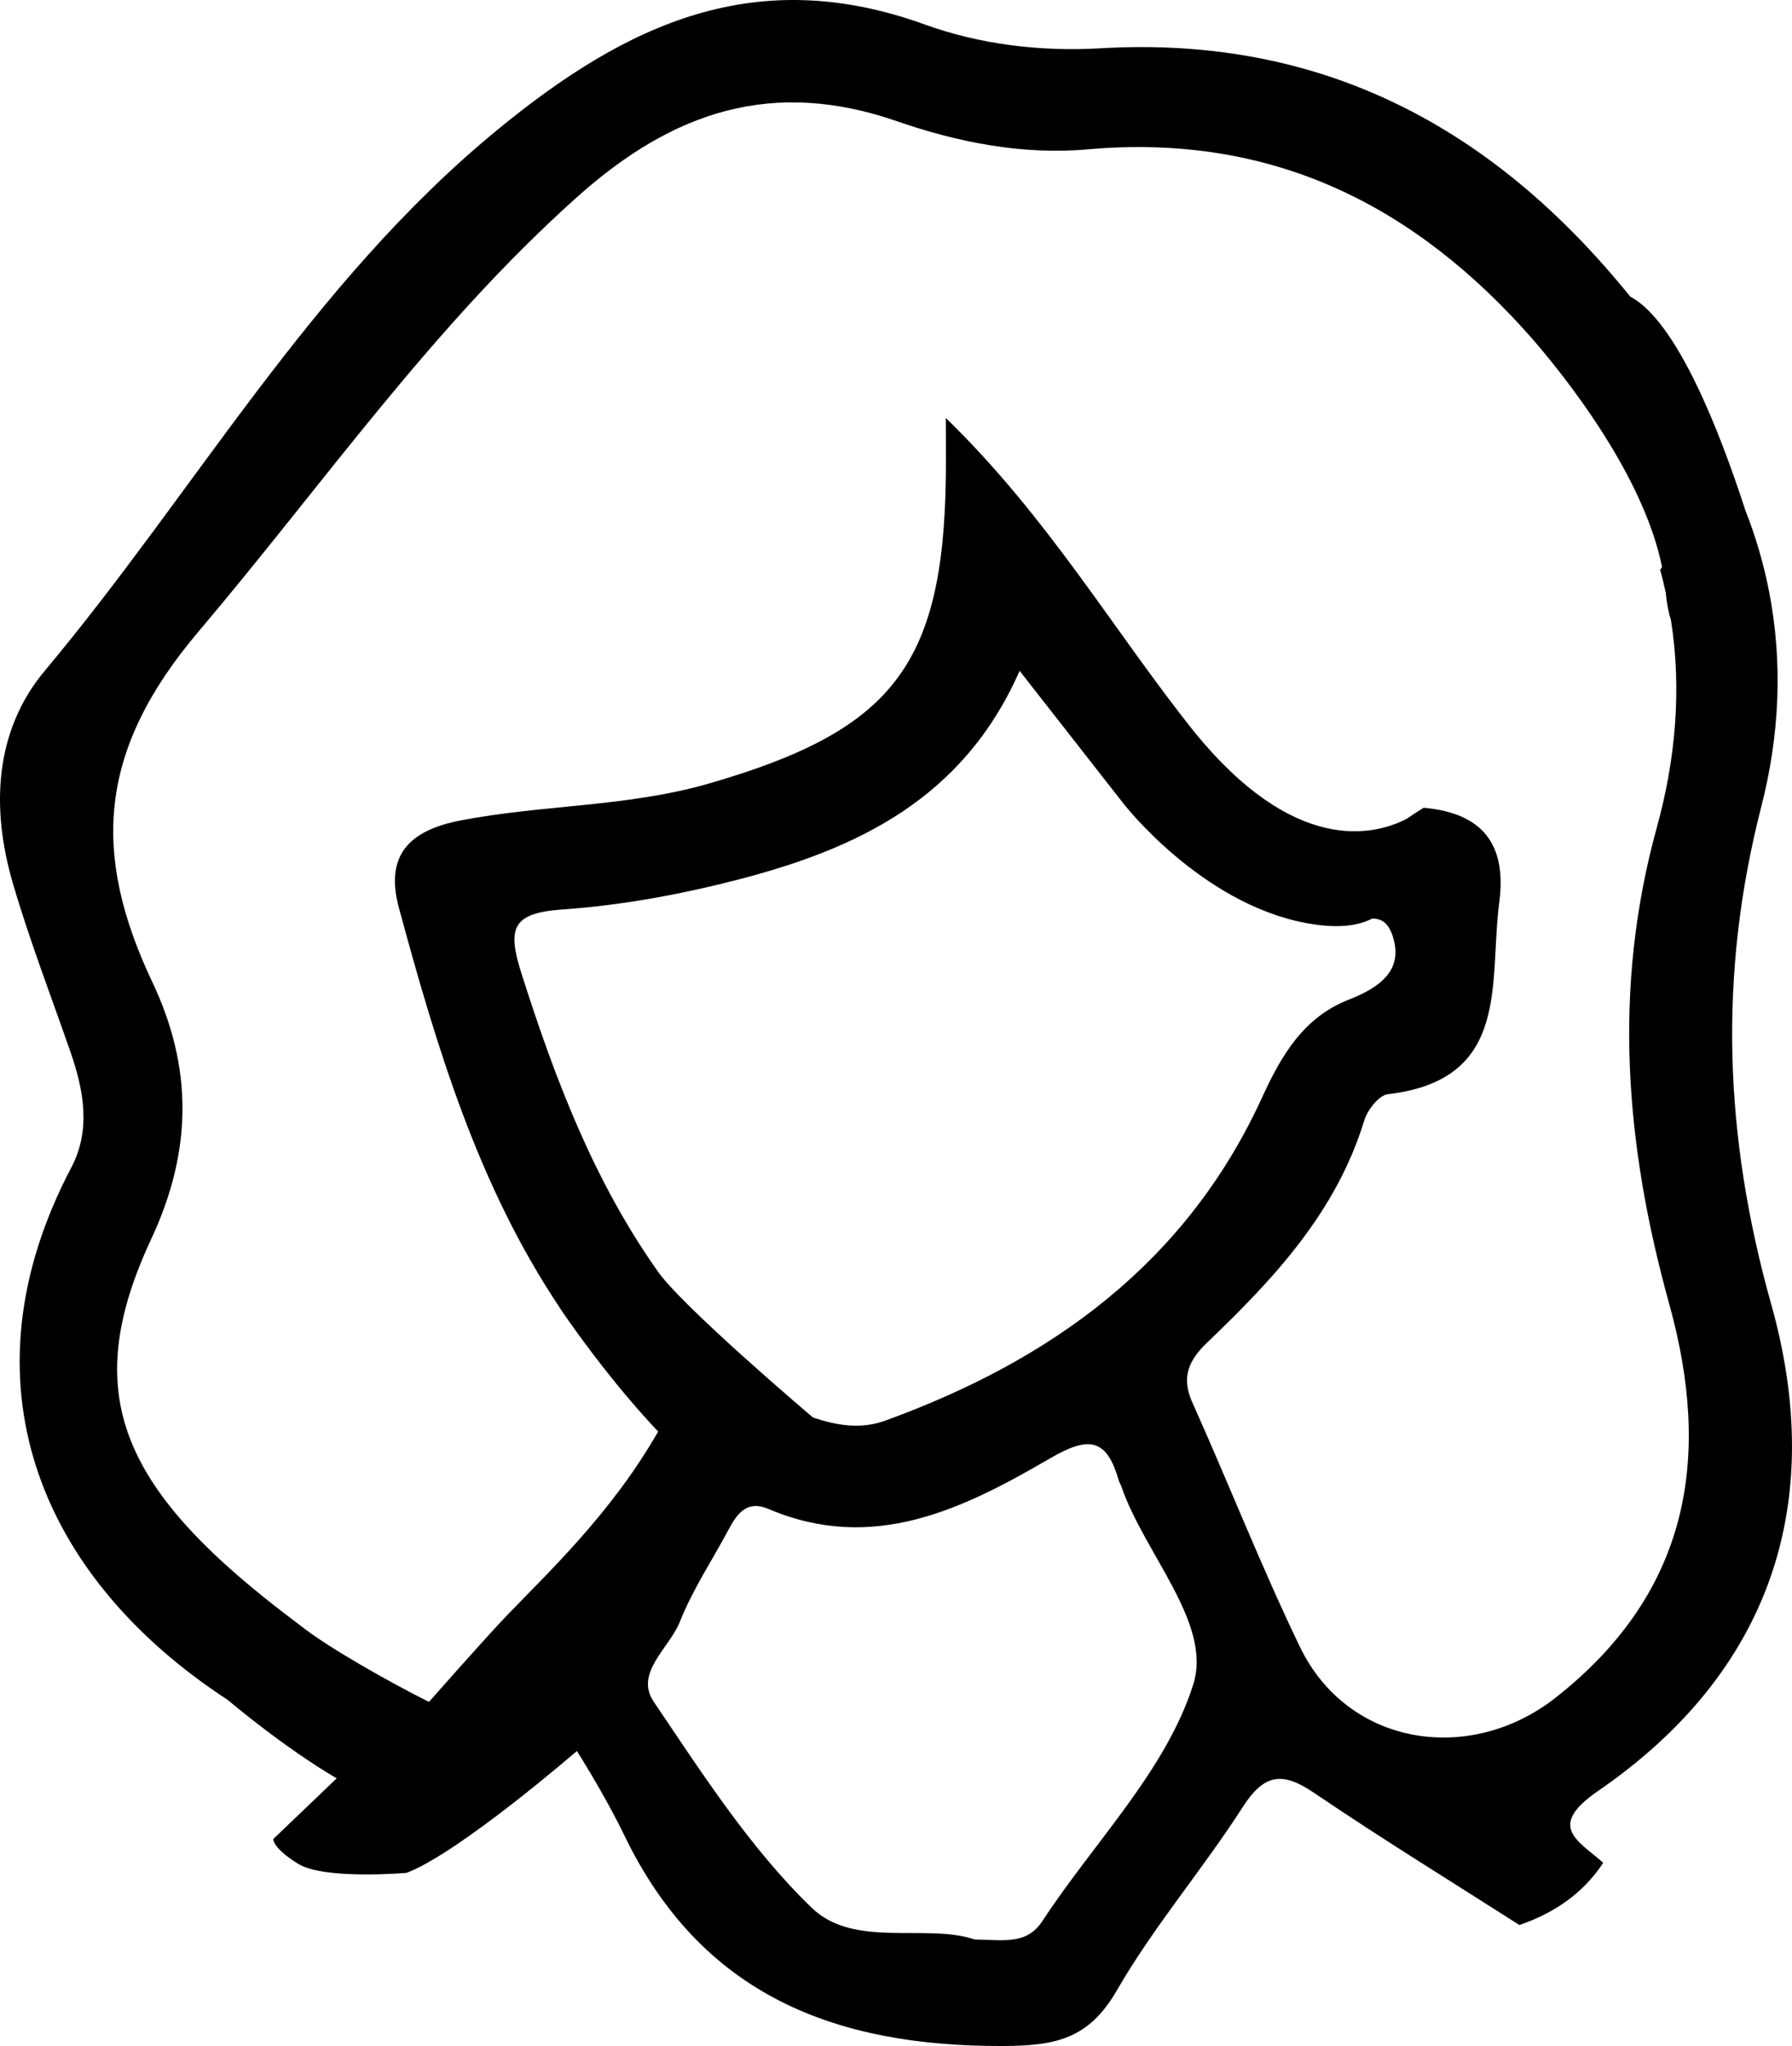 <?xml version="1.0" encoding="utf-8"?>
<!-- Generator: Adobe Illustrator 17.0.0, SVG Export Plug-In . SVG Version: 6.00 Build 0)  -->
<!DOCTYPE svg PUBLIC "-//W3C//DTD SVG 1.1//EN" "http://www.w3.org/Graphics/SVG/1.1/DTD/svg11.dtd">
<svg version="1.1" id="Layer_1" xmlns="http://www.w3.org/2000/svg" xmlns:xlink="http://www.w3.org/1999/xlink" x="0px" y="0px"
	 width="283.465px" height="323.493px" viewBox="0 0 283.465 323.493" enable-background="new 0 0 283.465 323.493"
	 xml:space="preserve">
<path d="M252.764,283.185c27.431-18.846,36.223-45.641,27.405-77.006c-7.424-26.408-8.4-52.048-1.561-78.643
	c2.91-11.314,3.434-22.869,1.195-34.208l0,0l-0.001-0.002c-0.843-4.267-2.086-8.502-3.73-12.684
	c-4.01-12.368-10.811-29.864-18.202-33.75c-21.541-26.669-48.654-41.303-83.737-39.258c-9.443,0.55-19.009-0.568-27.863-3.765
	c-26.528-9.58-46.89-0.379-67.708,16.753C49.15,44.826,30.909,77.608,7.097,106.039c-7.998,9.55-8.537,21.752-5.062,33.62
	c2.637,9.006,6.026,17.793,9.113,26.667c2.118,6.09,3.251,12.347,0.129,18.276c-17.727,33.664-5.292,64.582,24.777,84.191
	c0,0,8.655,7.369,17.207,12.382l-10.026,9.584c0,0-0.196,1.376,3.932,3.932c4.128,2.556,17.153,1.425,17.153,1.425
	c8.382-3.198,26.933-19.266,26.933-19.266s4.338,6.785,7.509,13.346c12.198,25.241,33.29,33.374,59.854,33.296
	c8.387-0.025,13.617-1.111,18.056-8.801c5.84-10.121,13.583-19.126,19.915-28.99c3.369-5.247,6.26-5.638,11.243-2.256
	c10.662,7.234,21.658,13.977,32.515,20.92c5.454-1.883,10.034-4.943,13.256-9.834C249.715,291.046,244.546,288.831,252.764,283.185z
	 M82.492,153.931c-2.291-7.197-1.488-9.581,6.487-10.136c9.331-0.649,18.701-2.374,27.773-4.722
	c18.678-4.835,35.576-12.657,44.536-33.008c6.054,7.736,11.236,14.358,16.417,20.977c0,0,12.198,15.773,28.88,18.898
	c5.002,0.937,8.281,0.438,10.454-0.699c1.34-0.027,2.494,0.535,3.209,2.604c1.925,5.571-2.054,8.316-6.922,10.221
	c-7.06,2.762-10.61,8.725-13.641,15.363c-11.961,26.192-33.291,41.606-59.613,51.174c-3.967,1.442-7.686,0.766-11.46-0.472
	c0,0-21.093-17.856-24.704-23.321C93.839,186.515,87.759,170.475,82.492,153.931z M188.76,266.298
	c-4.287,13.609-15.683,24.947-23.838,37.389c-2.484,3.79-5.92,3.058-10.751,2.96c-7.614-2.59-19.057,1.472-25.761-5
	c-9.757-9.419-17.327-21.245-25.008-32.601c-3.073-4.543,2.499-8.49,4.143-12.636c2.009-5.067,5.104-9.702,7.691-14.544
	c1.381-2.584,2.906-4.74,6.364-3.27c16.535,7.026,30.795-0.037,44.454-7.989c5.973-3.477,8.947-3.383,10.875,3.348
	c0.107,0.374,0.331,0.714,0.458,1.084C181.076,245.74,191.788,256.687,188.76,266.298z M246.077,268.416
	c-13.559,10.655-32.866,7.681-40.445-8.021c-6.125-12.691-11.275-25.849-17.048-38.715c-1.781-3.971-0.479-6.684,2.329-9.369
	c10.556-10.096,20.457-20.641,24.881-35.137c0.51-1.669,2.319-4.003,3.743-4.169c19.567-2.284,15.961-17.744,17.621-30.317
	c1.229-9.301-2.746-14.154-11.953-14.974c-0.001,0-0.002,0.001-0.003,0.001c-0.93,0.559-1.83,1.149-2.706,1.763
	c-5.269,2.692-17.79,5.651-33.597-13.78c0.001-0.001,0.001-0.002,0.002-0.003c0,0-0.001-0.001-0.001-0.001
	c-12.688-15.888-22.97-33.753-39.281-49.605c0,4.754,0.027,7.065-0.004,9.376c-0.407,29.918-8.653,40.075-37.405,48.4
	c-12.95,3.75-26.319,3.339-39.361,5.857c-8.292,1.601-11.959,5.648-9.744,13.827c5.982,22.089,12.551,43.958,25.393,63.138
	l-0.005,0.031c0,0,0.316,0.475,0.888,1.298c0.162,0.236,0.328,0.471,0.493,0.706c2.462,3.503,7.955,11.005,14.237,17.616
	c-7.502,13.109-17.603,22.458-24.164,29.328c-3.376,3.536-12.091,13.418-12.091,13.418c-5.737-2.854-15.97-8.557-20.475-12.177v0
	c-0.001-0.001-0.001-0.001-0.002-0.002c-28.463-21.219-34.977-36.343-23.448-61.023c6.617-14.164,6.477-27.273,0.172-40.593
	c-9.598-20.279-8.683-36.582,7.303-55.439c19.678-23.212,36.985-48.267,59.975-68.779c15.196-13.557,30.952-18.69,50.558-11.887
	c9.613,3.336,19.865,5.342,30.074,4.434c29.467-2.622,52.029,9.056,70.384,29.962c0.35,0.403,0.756,0.88,1.177,1.381
	c0.165,0.193,0.326,0.393,0.49,0.587c5.644,6.781,16.153,20.801,18.844,34.09c-0.095,0.163-0.198,0.318-0.291,0.483
	c0.342,1.187,0.601,2.378,0.872,3.569c0.171,1.763,0.454,3.193,0.828,4.332c1.747,11.067,0.697,22.2-2.236,32.824
	c-7.053,25.545-4.972,50.307,1.971,75.353C270.755,230.375,267.31,251.73,246.077,268.416z"/>
</svg>
